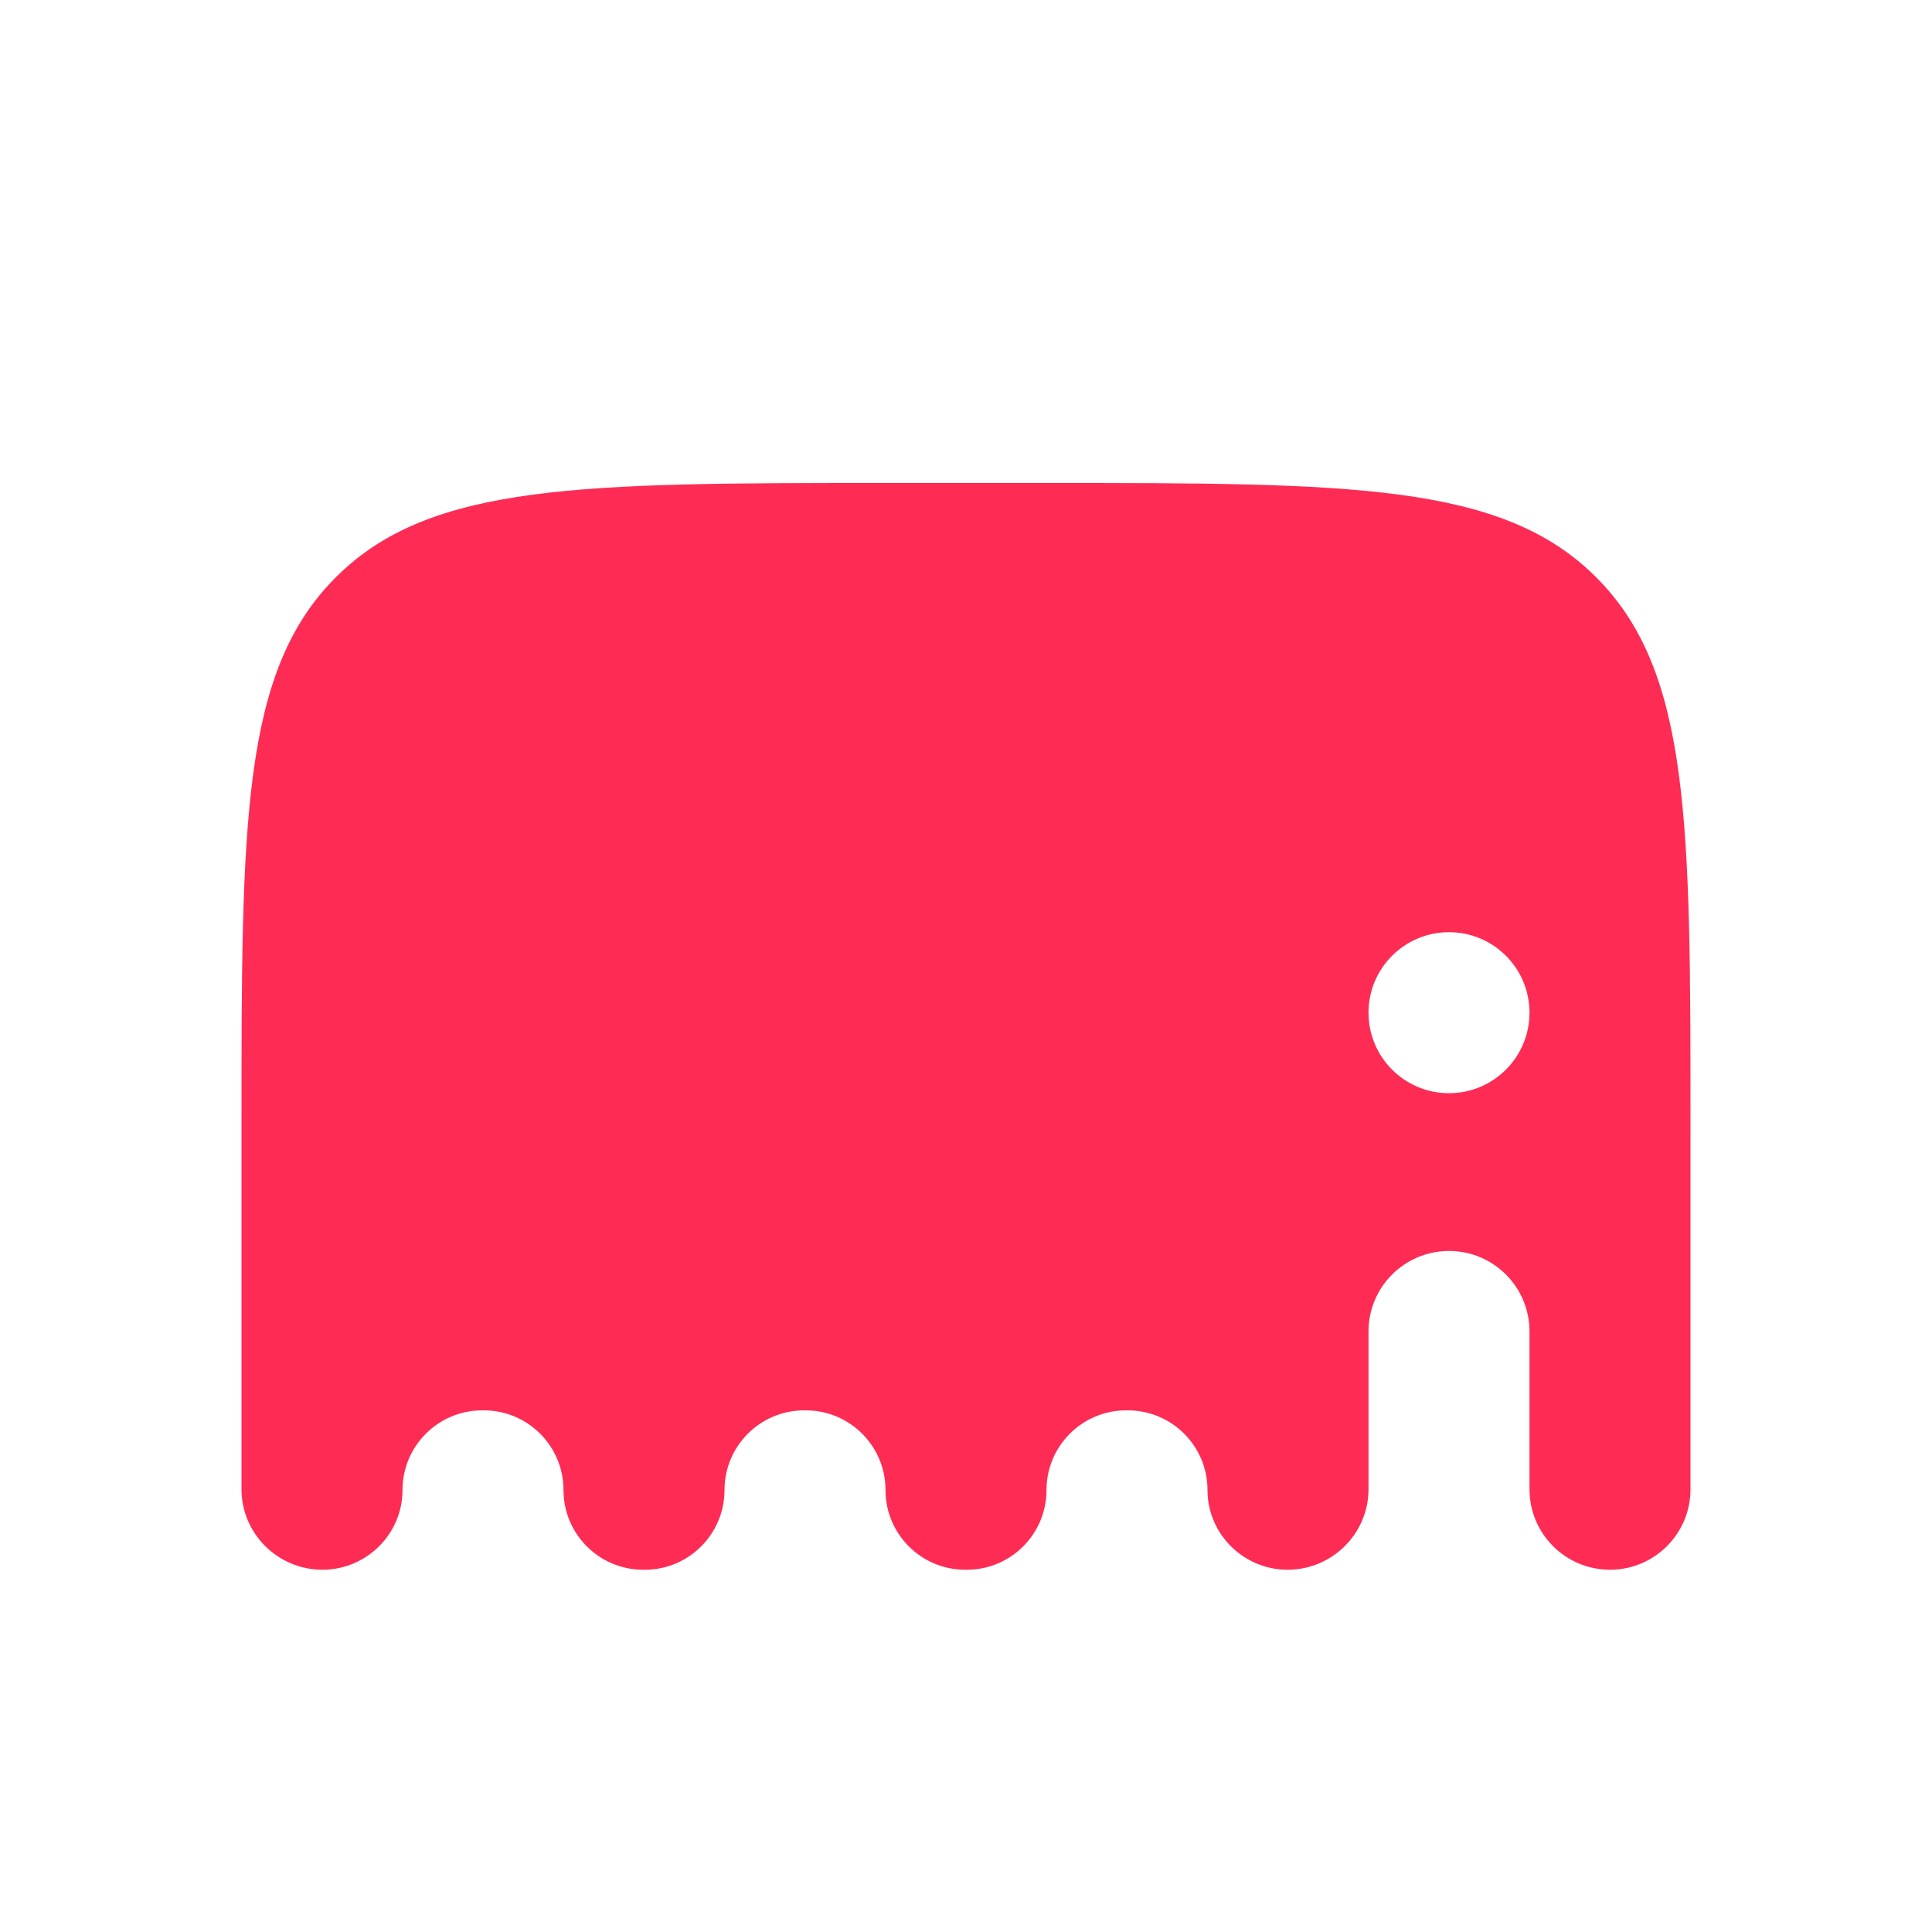 <svg width="128" height="128" viewBox="0 0 128 128" fill="none" xmlns="http://www.w3.org/2000/svg">
  <path fill-rule="evenodd" clip-rule="evenodd" d="M105.786 38.283C112 44.525 112 54.552 112 74.605V98.667C112 101.612 109.612 104 106.667 104C103.721 104 101.333 101.612 101.333 98.667V88.213C101.333 85.268 98.945 82.88 96 82.88C93.055 82.88 90.667 85.268 90.667 88.213V98.667C90.667 101.612 88.252 104 85.306 104C82.391 104 80 101.636 80 98.72C80 95.804 77.636 93.44 74.72 93.44H74.613C71.697 93.44 69.333 95.804 69.333 98.72C69.333 101.636 66.969 104 64.053 104H63.947C61.031 104 58.667 101.636 58.667 98.72C58.667 95.804 56.303 93.44 53.387 93.44L53.28 93.44C50.364 93.44 48 95.804 48 98.72C48 101.636 45.636 104 42.72 104H42.613C39.697 104 37.333 101.636 37.333 98.72C37.333 95.804 34.969 93.44 32.053 93.44H31.947C29.031 93.44 26.667 95.804 26.667 98.72C26.667 101.636 24.276 104 21.36 104C18.415 104 16 101.612 16 98.667V74.605C16 54.552 16 44.525 22.214 38.283C22.237 38.26 22.26 38.237 22.283 38.214C28.525 32 38.552 32 58.605 32H69.395C89.448 32 99.475 32 105.717 38.214C105.74 38.237 105.763 38.26 105.786 38.283ZM96 72.427C98.945 72.427 101.333 70.039 101.333 67.093C101.333 64.148 98.945 61.76 96 61.76C93.054 61.76 90.667 64.148 90.667 67.093C90.667 70.039 93.054 72.427 96 72.427Z" fill="#FE2C55"/>
</svg>
